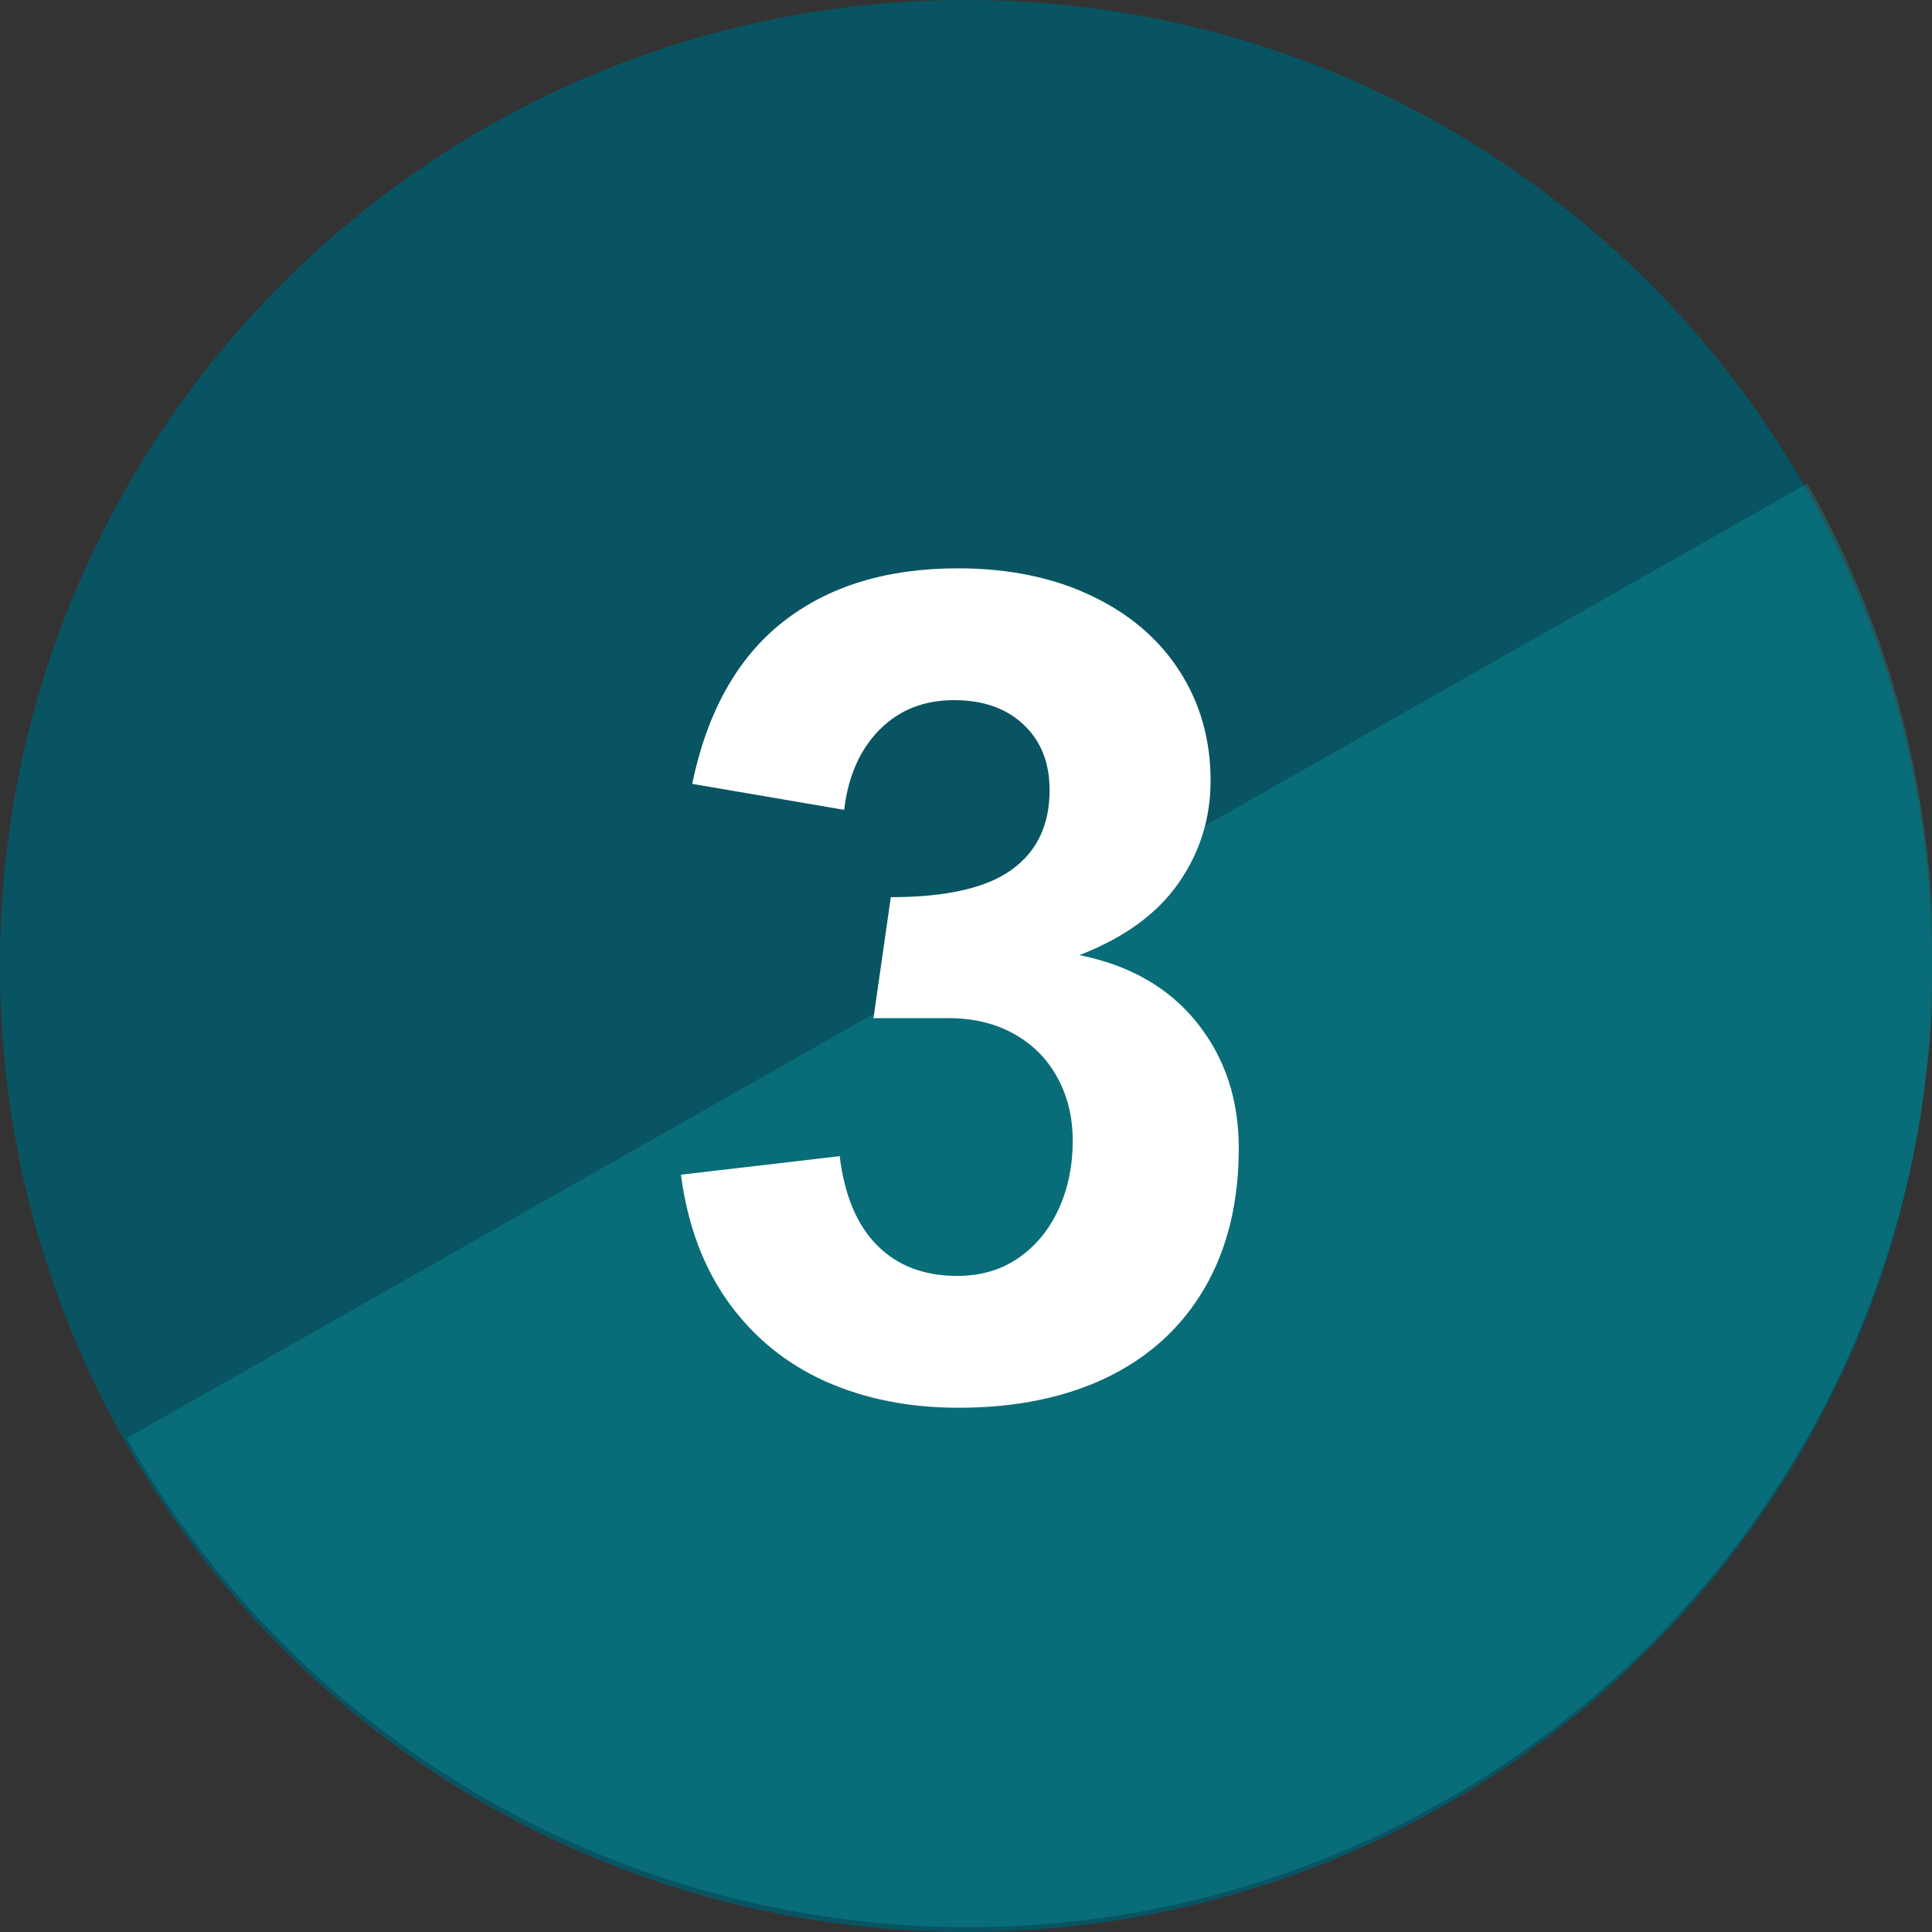 <svg xmlns="http://www.w3.org/2000/svg" xmlns:xlink="http://www.w3.org/1999/xlink" width="200" zoomAndPan="magnify" viewBox="0 0 150 150" height="200" preserveAspectRatio="xMidYMid meet" version="1.0"><rect x="0" y="0" width="150" height="150" fill="#333333" stroke="none"/><defs><filter x="0%" y="0%" width="100%" height="100%" id="0c8a98bf31"><feColorMatrix values="0 0 0 0 1 0 0 0 0 1 0 0 0 0 1 0 0 0 1 0" color-interpolation-filters="sRGB"/></filter><g/><clipPath id="6efffbb957"><path d="M 75 0 C 33.578 0 0 33.578 0 75 C 0 116.422 33.578 150 75 150 C 116.422 150 150 116.422 150 75 C 150 33.578 116.422 0 75 0 Z M 75 0 " clip-rule="nonzero"/></clipPath><mask id="c329170cfc"><g filter="url(#0c8a98bf31)"><rect x="-15" width="180" fill="#000000" y="-15" height="180" fill-opacity="0.33"/></g></mask><clipPath id="4745884f52"><path d="M 0.359 0.199 L 141 0.199 L 141 113 L 0.359 113 Z M 0.359 0.199 " clip-rule="nonzero"/></clipPath><clipPath id="9f8a5b0c63"><path d="M 168.52 65.672 L 37.441 140.125 L 0.398 74.91 L 131.477 0.457 Z M 168.52 65.672 " clip-rule="nonzero"/></clipPath><clipPath id="7c45cb9181"><path d="M 168.52 65.672 L 37.441 140.125 L 0.398 74.91 L 131.477 0.457 Z M 168.52 65.672 " clip-rule="nonzero"/></clipPath><clipPath id="3c4aaee2ff"><rect x="0" width="141" y="0" height="113"/></clipPath></defs><g clip-path="url(#6efffbb957)"><rect x="-15" width="180" fill="#095462" y="-15" height="180" fill-opacity="1"/></g><g mask="url(#c329170cfc)"><g transform="matrix(1, 0, 0, 1, 9, 37)"><g clip-path="url(#3c4aaee2ff)"><g clip-path="url(#4745884f52)"><g clip-path="url(#9f8a5b0c63)"><g clip-path="url(#7c45cb9181)"><path fill="#06a1a3" d="M 103.121 102.832 C 85.082 113.078 64.672 115.012 46.145 109.906 C 27.621 104.805 11.043 92.629 0.832 74.652 C 21.984 62.637 110.09 12.59 131.305 0.539 C 141.516 18.516 143.484 38.992 138.379 57.516 C 133.277 76.043 121.098 92.621 103.121 102.832 Z M 103.121 102.832 " fill-opacity="1" fill-rule="nonzero"/></g></g></g></g></g></g><g fill="#ffffff" fill-opacity="1"><g transform="translate(49.584, 108.203)"><g><path d="M 46.594 -19.062 C 46.594 -14.863 45.711 -11.25 43.953 -8.219 C 42.191 -5.188 39.676 -2.875 36.406 -1.281 C 33.145 0.301 29.285 1.094 24.828 1.094 C 21.004 1.094 17.562 0.41 14.5 -0.953 C 11.445 -2.328 8.941 -4.367 6.984 -7.078 C 5.035 -9.785 3.801 -13.094 3.281 -17 L 15.609 -18.438 C 15.984 -15.383 16.957 -13.07 18.531 -11.5 C 20.102 -9.926 22.172 -9.141 24.734 -9.141 C 26.547 -9.141 28.129 -9.602 29.484 -10.531 C 30.836 -11.469 31.879 -12.734 32.609 -14.328 C 33.336 -15.93 33.703 -17.695 33.703 -19.625 C 33.703 -21.457 33.305 -23.094 32.516 -24.531 C 31.734 -25.977 30.613 -27.109 29.156 -27.922 C 27.695 -28.742 25.992 -29.156 24.047 -29.156 L 18.234 -29.156 L 19.578 -38.547 C 23.859 -38.547 26.984 -39.254 28.953 -40.672 C 30.922 -42.086 31.906 -44.148 31.906 -46.859 C 31.906 -48.984 31.234 -50.676 29.891 -51.938 C 28.555 -53.207 26.754 -53.844 24.484 -53.844 C 22.148 -53.844 20.223 -53.078 18.703 -51.547 C 17.191 -50.023 16.273 -47.953 15.953 -45.328 L 4.156 -47.344 C 5.32 -52.938 7.664 -57.125 11.188 -59.906 C 14.719 -62.688 19.25 -64.078 24.781 -64.078 C 28.719 -64.078 32.172 -63.367 35.141 -61.953 C 38.109 -60.547 40.395 -58.594 42 -56.094 C 43.602 -53.602 44.406 -50.77 44.406 -47.594 C 44.406 -44.656 43.57 -42 41.906 -39.625 C 40.25 -37.25 37.688 -35.391 34.219 -34.047 C 38.125 -33.266 41.16 -31.523 43.328 -28.828 C 45.504 -26.129 46.594 -22.875 46.594 -19.062 Z M 46.594 -19.062 "/></g></g></g></svg>